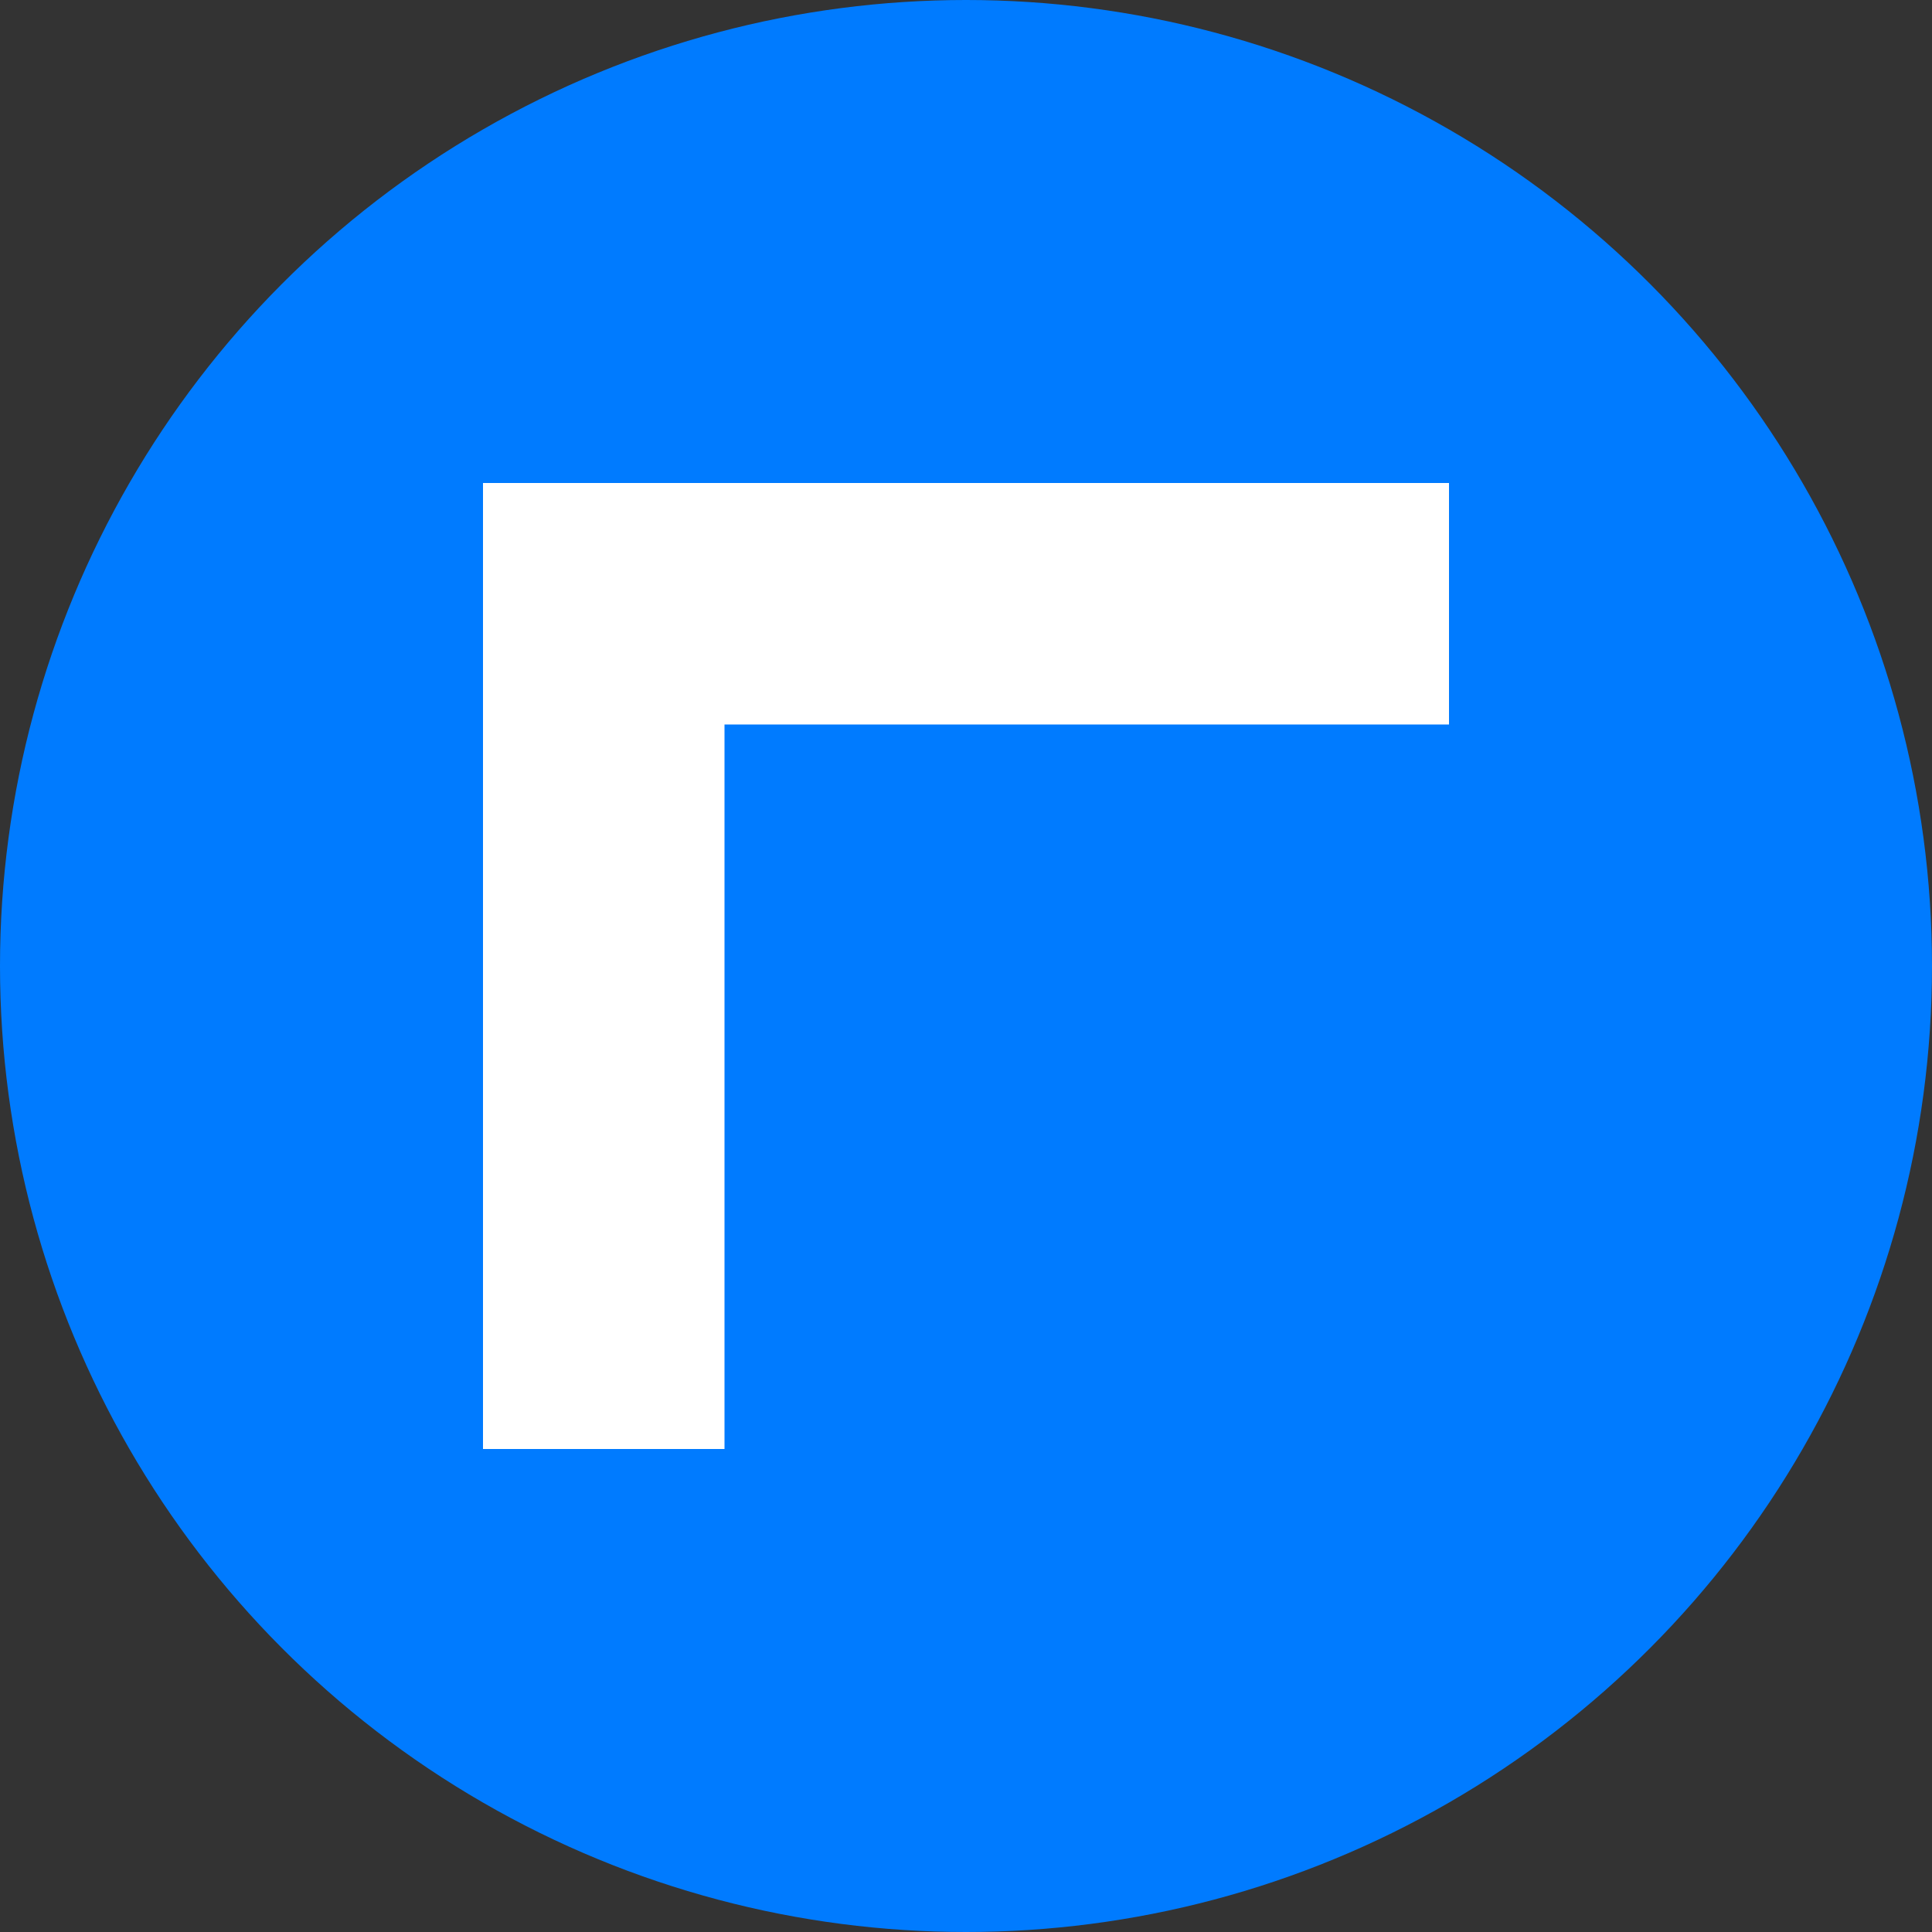 <svg xmlns="http://www.w3.org/2000/svg" viewBox="0 0 32 32" width="32" height="32">
  <rect x="0" y="0" width="32" height="32" fill="#333333" stroke="none"/>
  <!-- Background circle -->
  <circle cx="16" cy="16" r="16" fill="#007bff"/>
  
  <!-- Letter L -->
  <path d="M8 8 L8 24 L12 24 L12 12 L24 12 L24 8 Z" fill="#ffffff"/>
</svg>